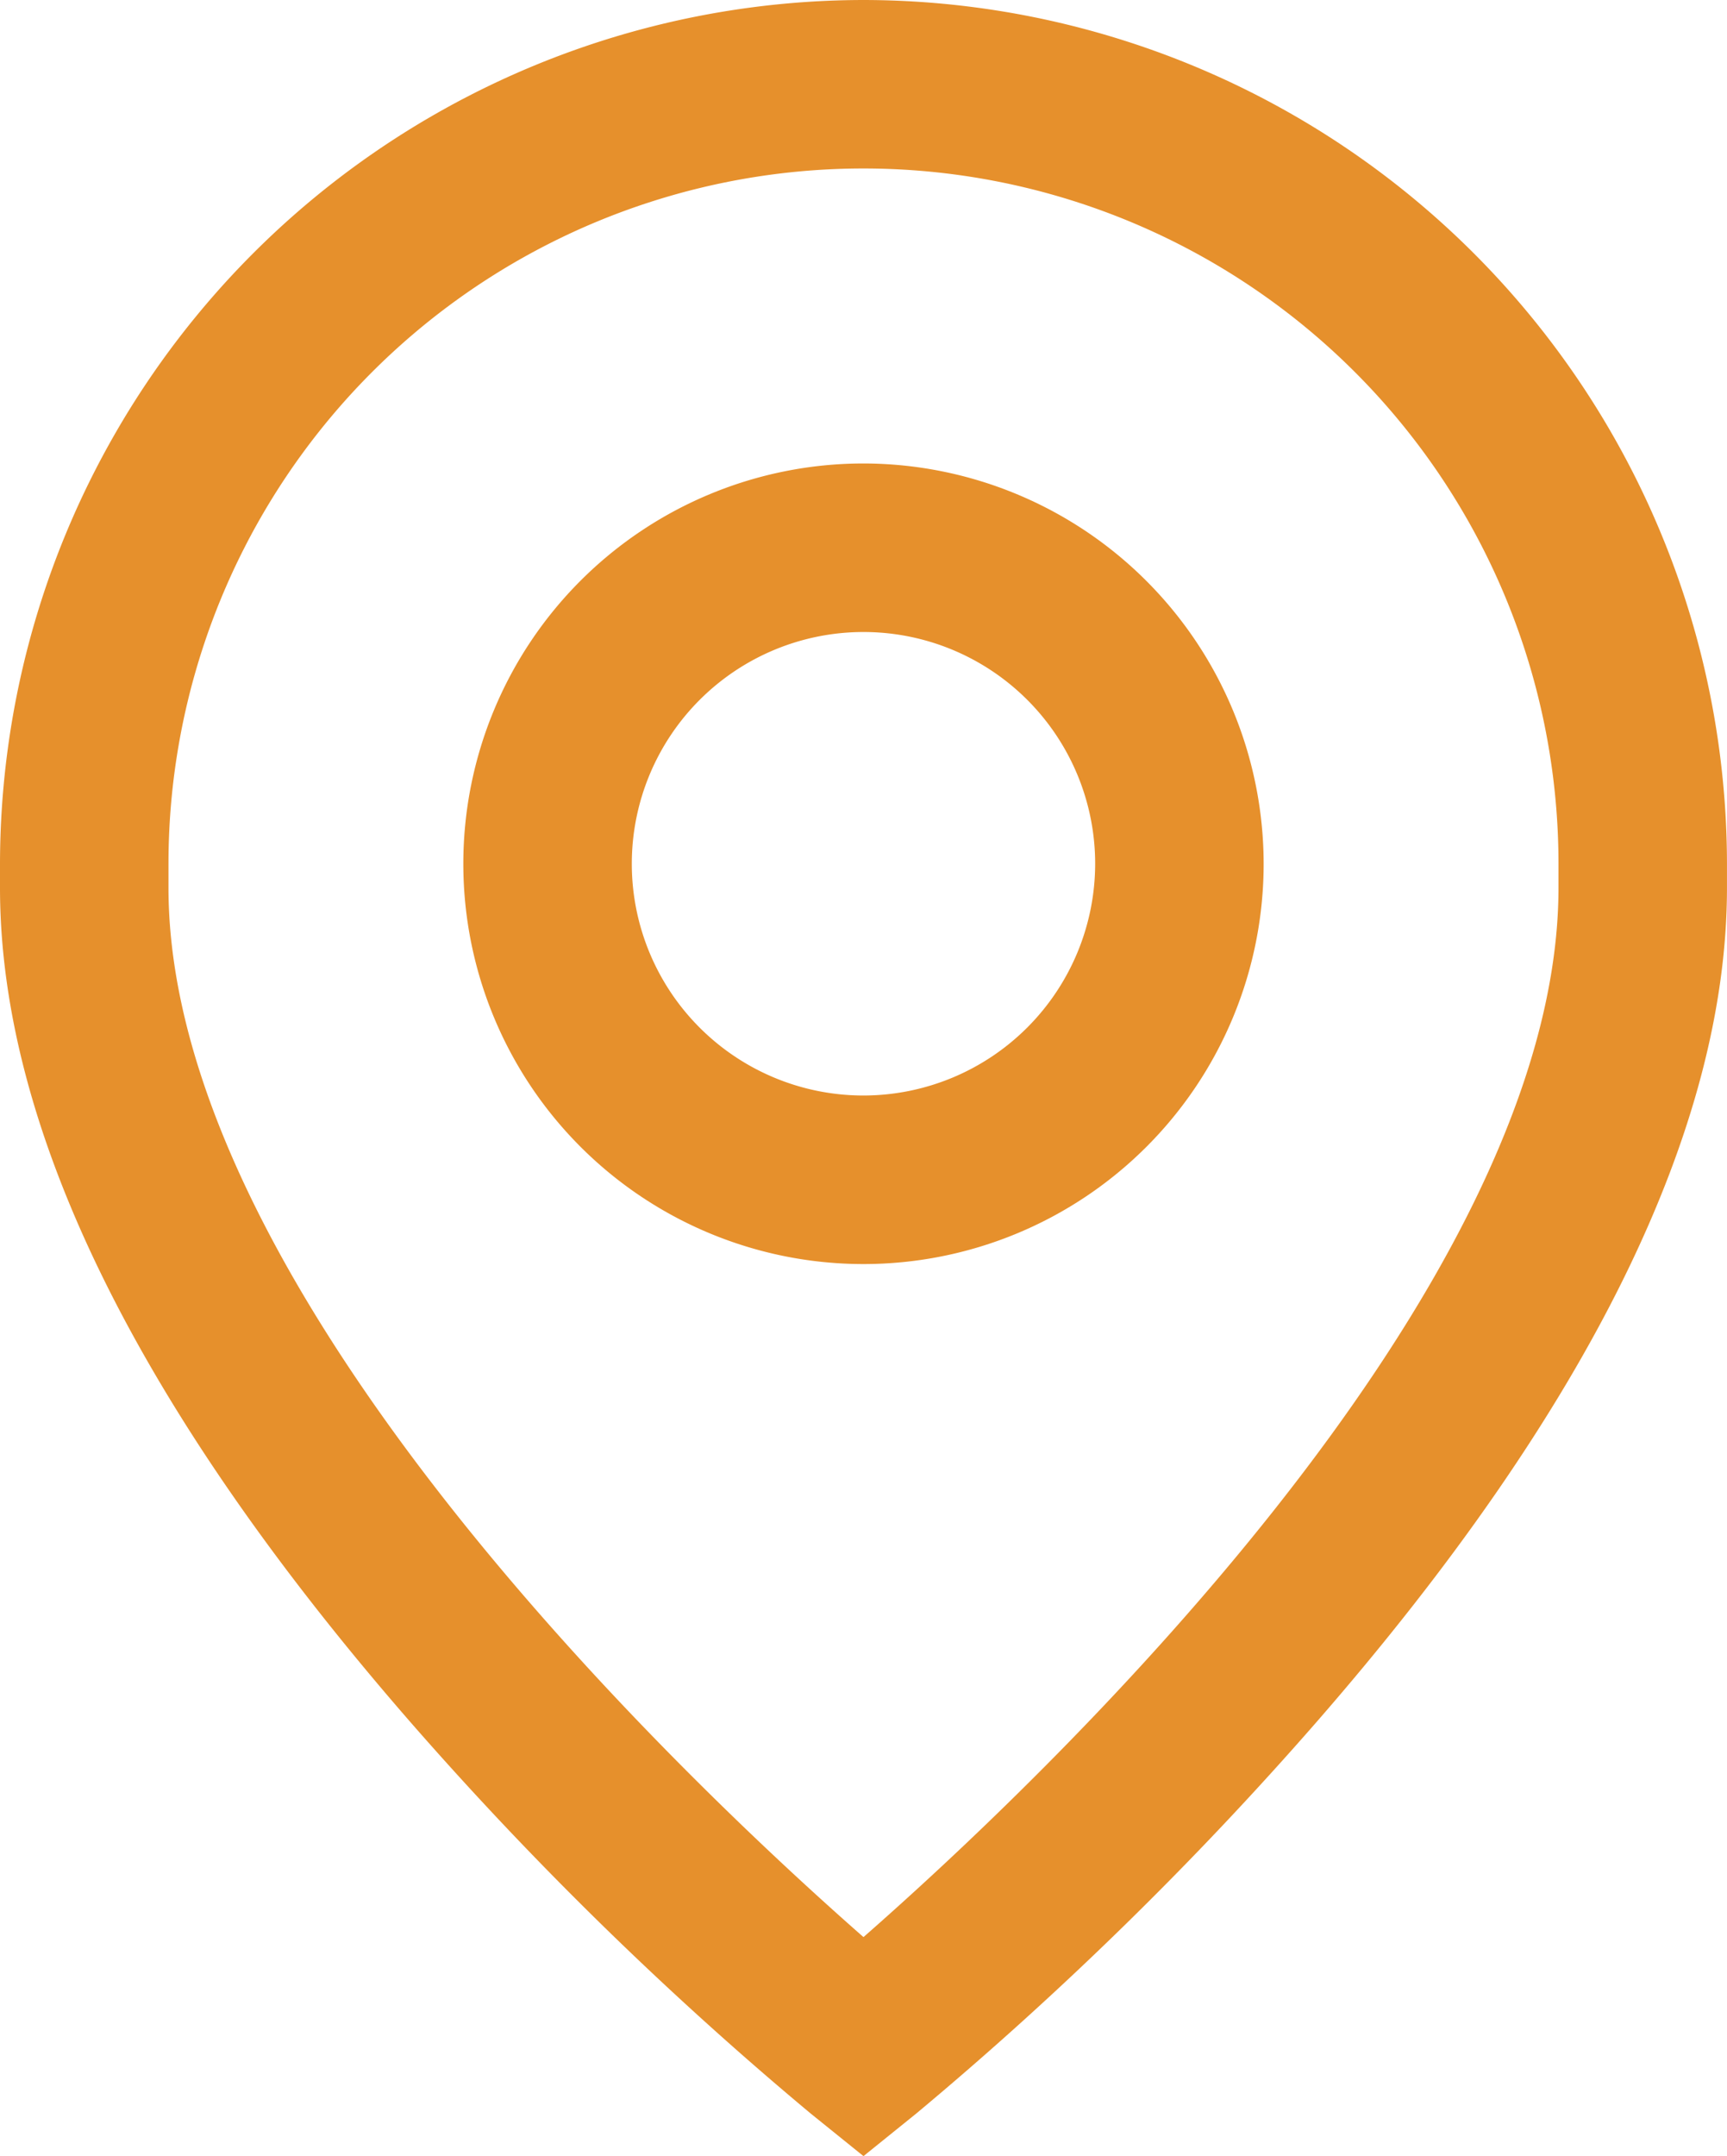 <svg xmlns="http://www.w3.org/2000/svg" width="57.689" height="72" viewBox="0 0 57.689 72"><g transform="translate(-50.885)"><g transform="translate(66.362 15.477)"><path d="M174.314,110.062a13.367,13.367,0,1,0,13.367,13.367A13.382,13.382,0,0,0,174.314,110.062Zm0,21.106a7.739,7.739,0,1,1,7.739-7.739A7.748,7.748,0,0,1,174.314,131.168Z" transform="translate(-160.947 -110.062)" fill="#e6902c"/></g><g transform="translate(50.885)"><path d="M79.729,0A28.877,28.877,0,0,0,50.885,28.844v.8c0,8.044,4.612,17.417,13.707,27.86a118.568,118.568,0,0,0,13.369,13.07L79.729,72,81.5,70.571A118.542,118.542,0,0,0,94.866,57.5c9.1-10.443,13.707-19.816,13.707-27.86v-.8A28.877,28.877,0,0,0,79.729,0Zm23.216,29.642c0,13.594-17.515,30.049-23.216,35.044-5.7-5-23.216-21.451-23.216-35.044v-.8a23.216,23.216,0,0,1,46.432,0v.8Z" transform="translate(-50.885)" fill="#e6902c"/></g></g></svg>